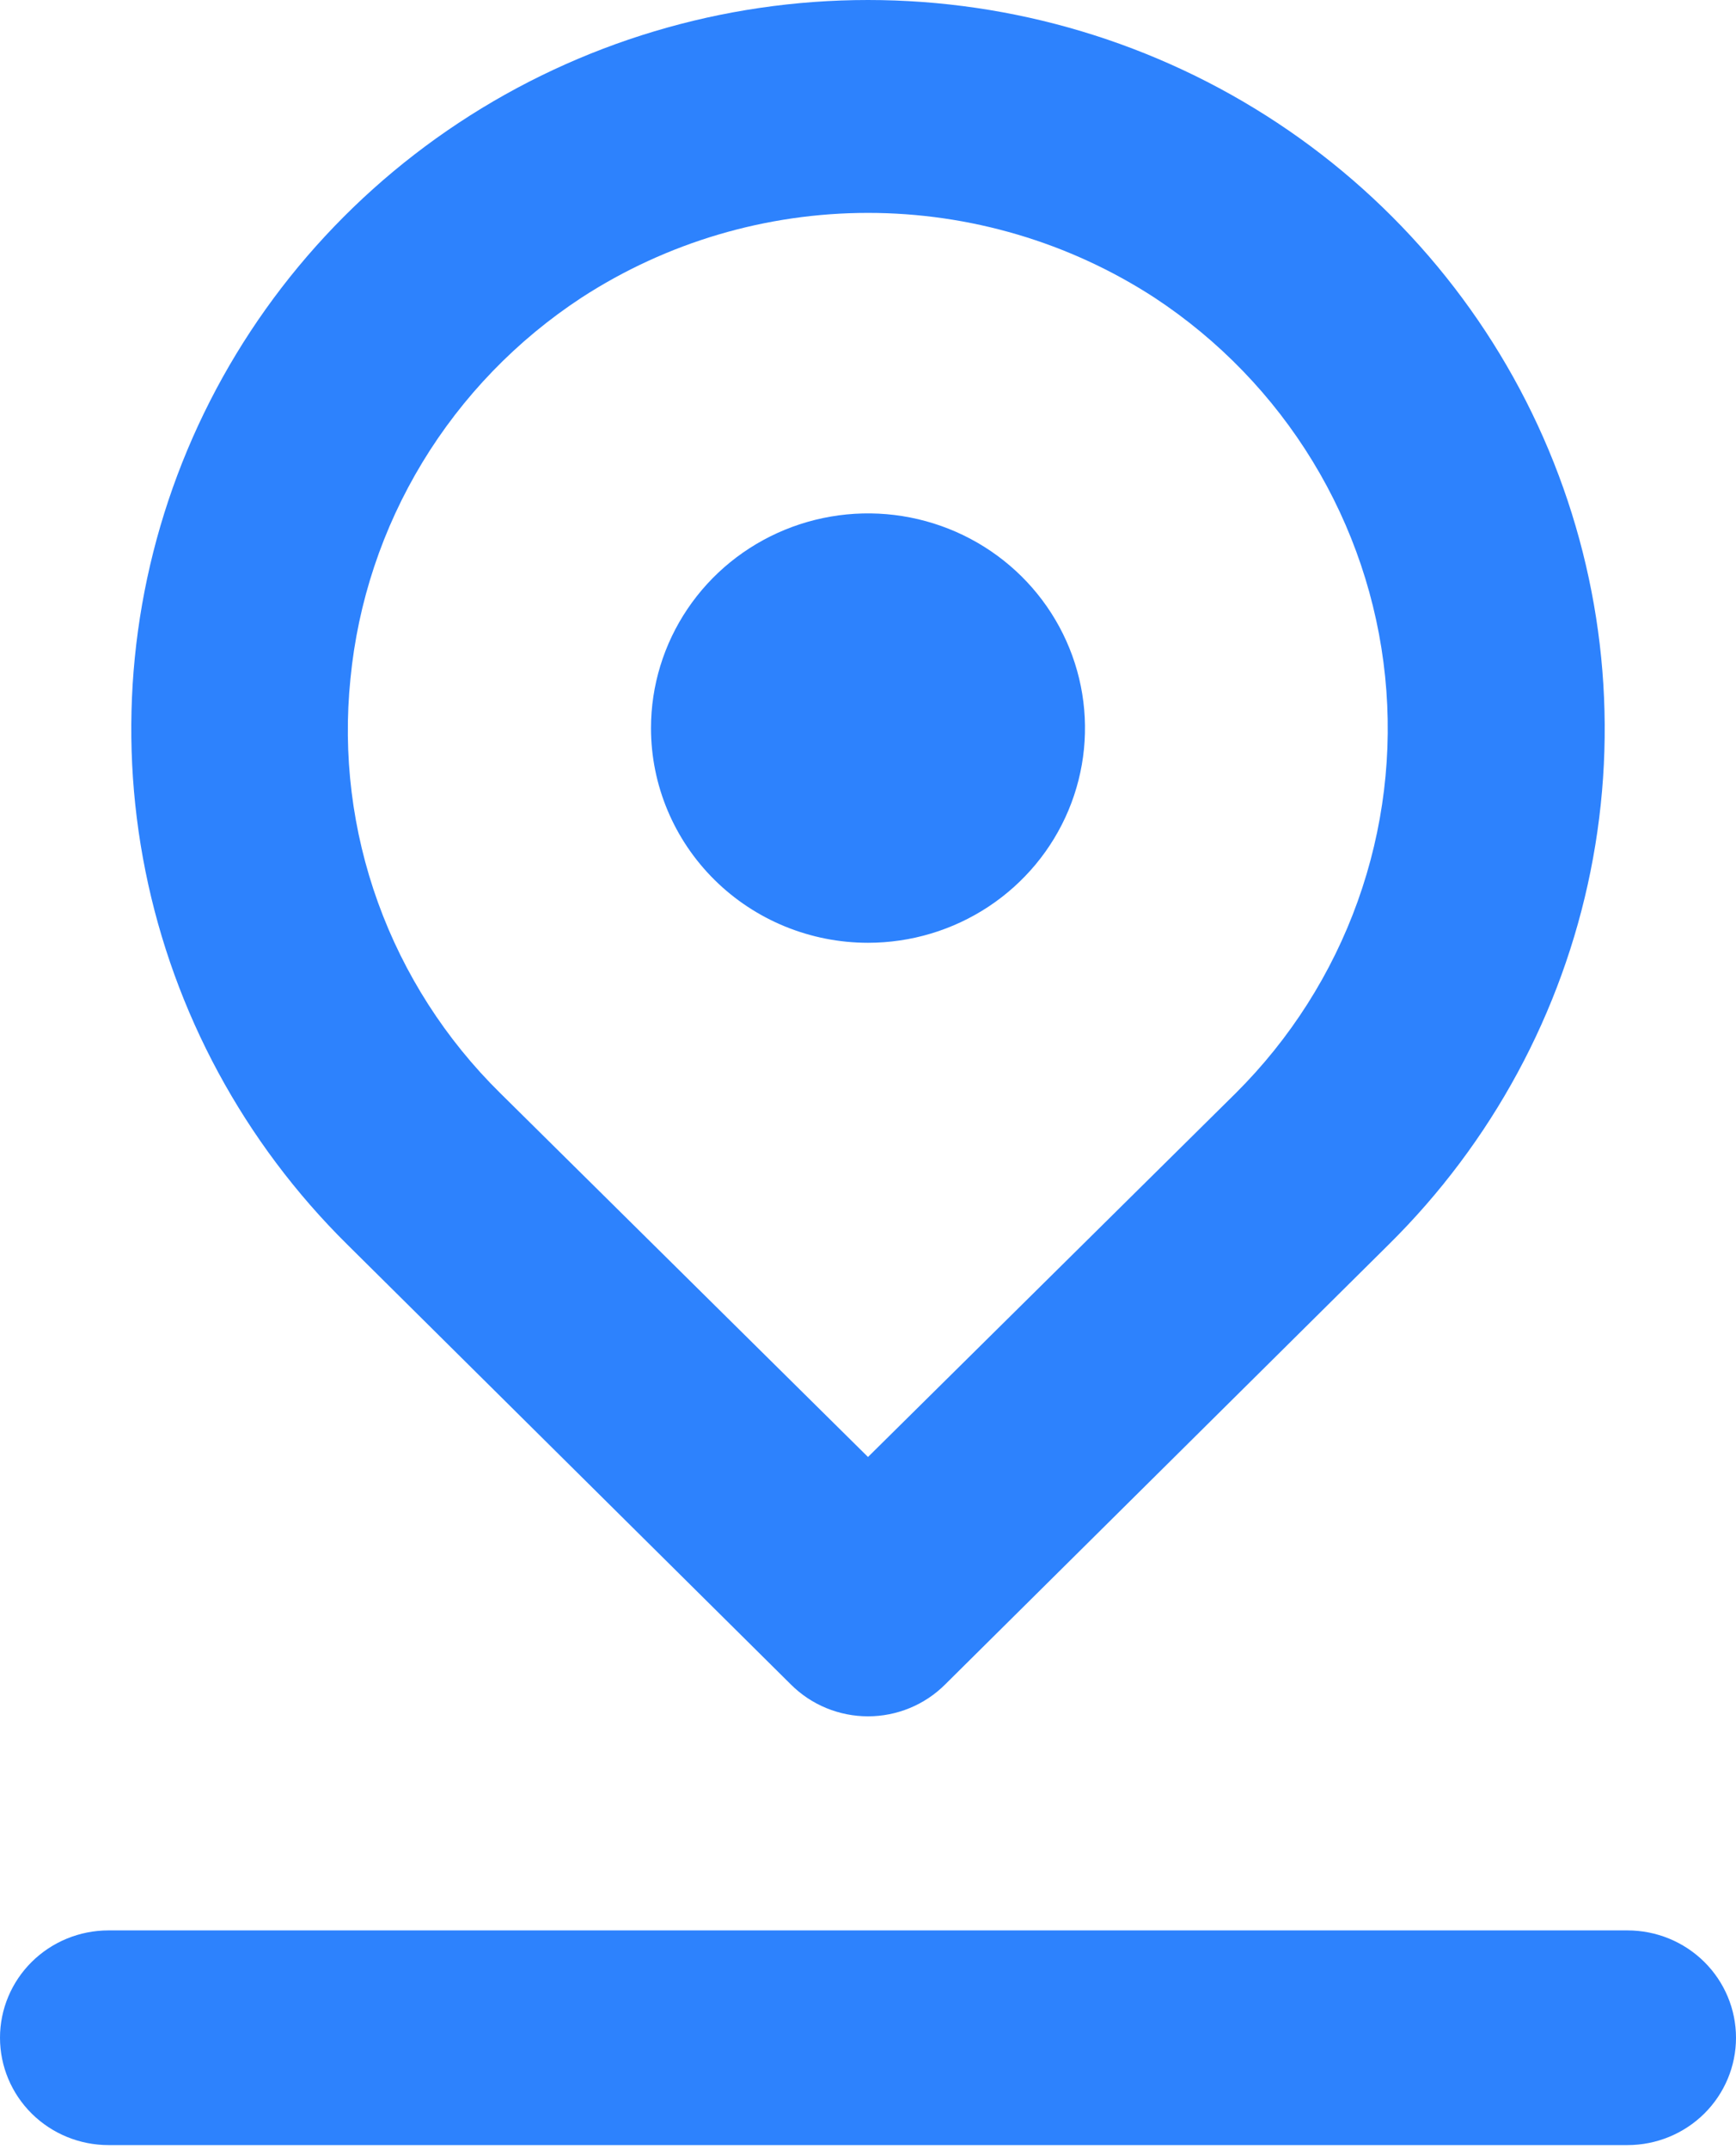 <?xml version="1.0" encoding="UTF-8"?> <svg xmlns="http://www.w3.org/2000/svg" width="160" height="198" viewBox="0 0 160 198" fill="none"> <path d="M80 86.872C83.956 86.872 87.822 85.712 91.111 83.538C94.4 81.364 96.964 78.275 98.478 74.66C99.991 71.045 100.387 67.067 99.616 63.23C98.844 59.392 96.939 55.867 94.142 53.1C91.345 50.334 87.781 48.45 83.902 47.686C80.022 46.923 76.001 47.315 72.346 48.812C68.692 50.309 65.568 52.845 63.371 56.098C61.173 59.352 60 63.176 60 67.089C60 72.336 62.107 77.368 65.858 81.078C69.609 84.788 74.696 86.872 80 86.872ZM72.9 155.222C73.83 156.149 74.936 156.885 76.154 157.387C77.373 157.889 78.68 158.148 80 158.148C81.32 158.148 82.627 157.889 83.846 157.387C85.064 156.885 86.17 156.149 87.1 155.222L128 114.667C137.5 105.275 143.97 93.308 146.593 80.279C149.216 67.25 147.873 53.743 142.735 41.469C137.597 29.195 128.894 18.703 117.727 11.322C106.56 3.94 93.431 0 80 0C66.569 0 53.44 3.94 42.273 11.322C31.106 18.703 22.403 29.195 17.265 41.469C12.127 53.743 10.784 67.25 13.407 80.279C16.03 93.308 22.5 105.275 32 114.667L72.9 155.222ZM32.3 62.539C32.983 55.486 35.25 48.674 38.935 42.599C42.62 36.524 47.63 31.339 53.6 27.424C61.442 22.331 70.619 19.617 80 19.617C89.381 19.617 98.558 22.331 106.4 27.424C112.33 31.326 117.311 36.479 120.987 42.513C124.663 48.546 126.942 55.31 127.659 62.319C128.376 69.328 127.514 76.407 125.135 83.046C122.756 89.686 118.919 95.722 113.9 100.72L80 134.252L46.1 100.72C41.075 95.771 37.229 89.775 34.842 83.171C32.455 76.566 31.586 69.518 32.3 62.539ZM150 177.874H10C7.348 177.874 4.804 178.916 2.929 180.771C1.054 182.626 0 185.142 0 187.765C0 190.388 1.054 192.904 2.929 194.759C4.804 196.614 7.348 197.656 10 197.656H150C152.652 197.656 155.196 196.614 157.071 194.759C158.946 192.904 160 190.388 160 187.765C160 185.142 158.946 182.626 157.071 180.771C155.196 178.916 152.652 177.874 150 177.874Z" fill="#2D82FD"></path> </svg> 